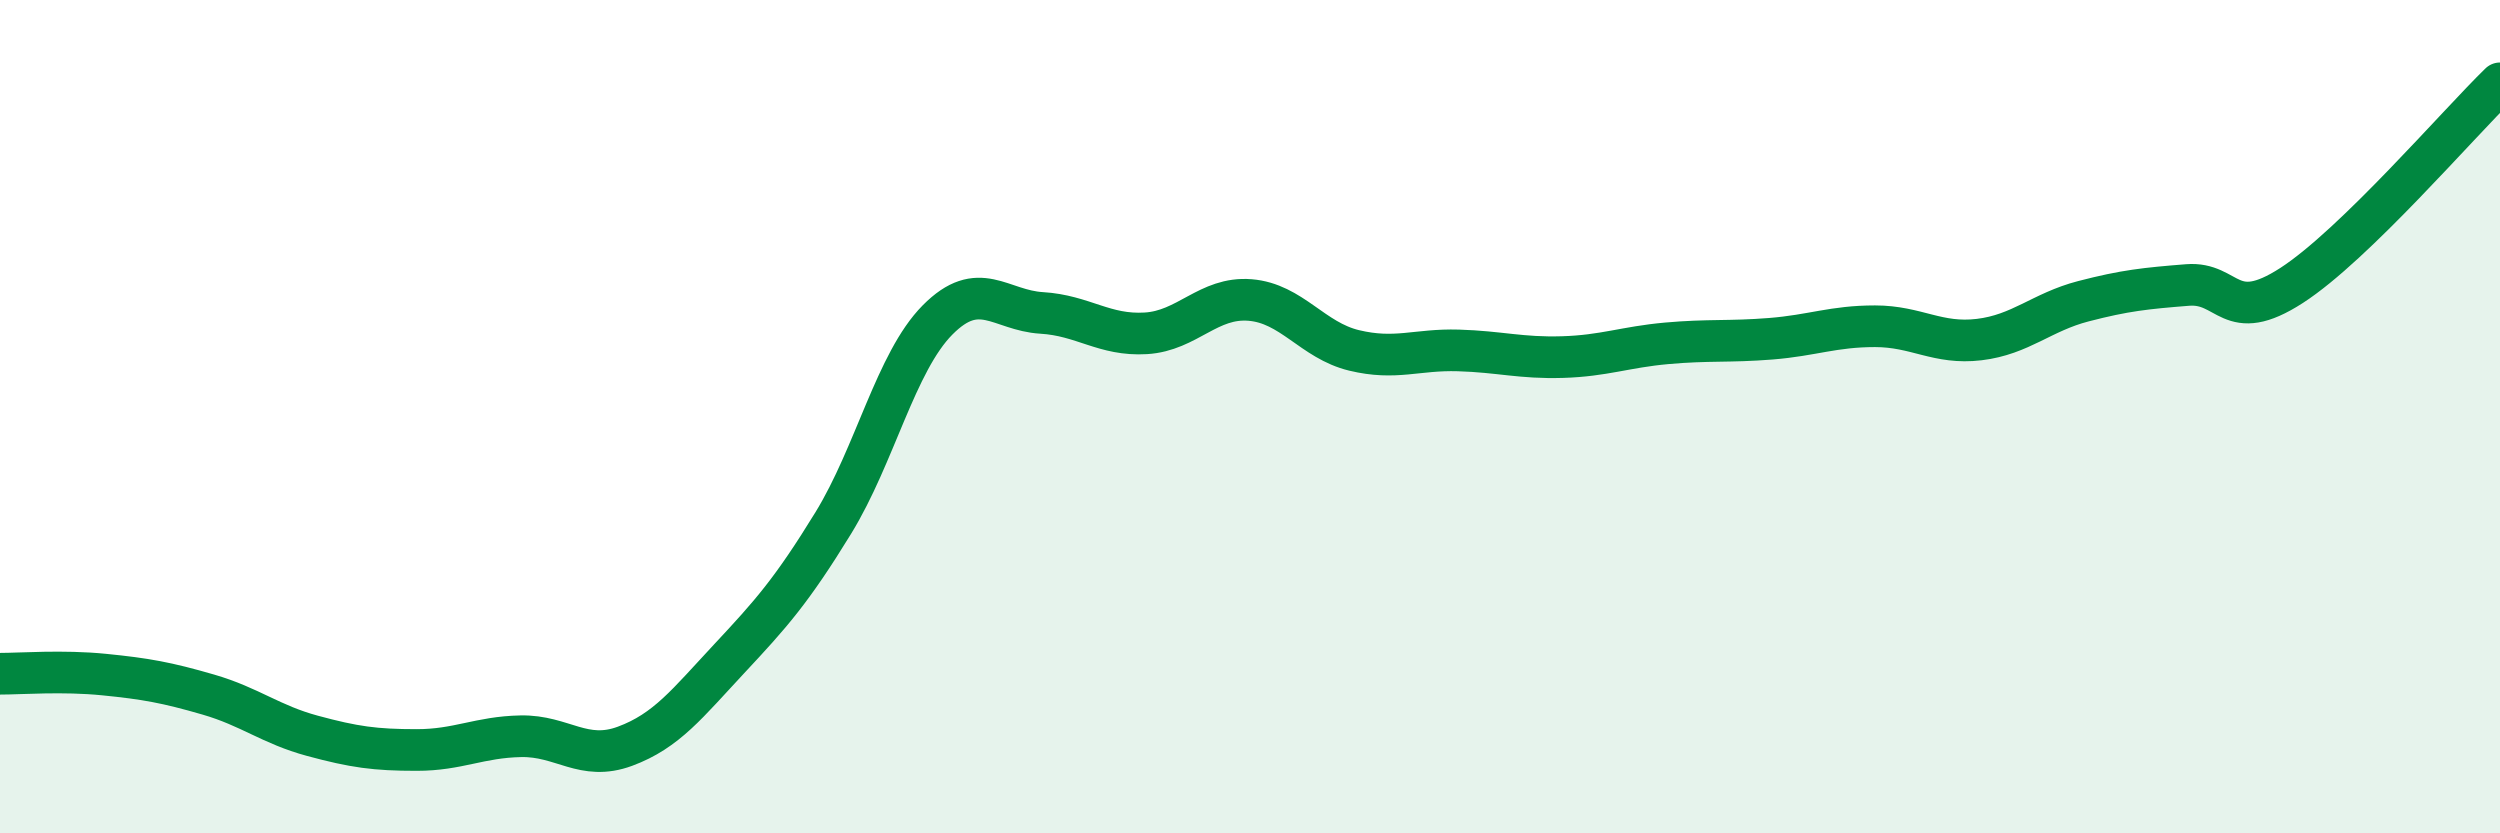 
    <svg width="60" height="20" viewBox="0 0 60 20" xmlns="http://www.w3.org/2000/svg">
      <path
        d="M 0,16.17 C 0.5,16.17 1.5,16.09 2.5,16.19 C 3.5,16.29 4,16.38 5,16.67 C 6,16.96 6.5,17.39 7.5,17.66 C 8.5,17.93 9,18 10,18 C 11,18 11.5,17.69 12.5,17.67 C 13.5,17.65 14,18.28 15,17.91 C 16,17.54 16.5,16.88 17.5,15.81 C 18.5,14.74 19,14.18 20,12.55 C 21,10.92 21.5,8.69 22.5,7.68 C 23.5,6.67 24,7.45 25,7.51 C 26,7.57 26.5,8.06 27.5,8 C 28.5,7.94 29,7.12 30,7.2 C 31,7.28 31.5,8.17 32.5,8.41 C 33.5,8.65 34,8.38 35,8.41 C 36,8.44 36.5,8.6 37.5,8.57 C 38.5,8.54 39,8.33 40,8.24 C 41,8.15 41.5,8.21 42.5,8.13 C 43.5,8.05 44,7.83 45,7.83 C 46,7.83 46.5,8.27 47.5,8.15 C 48.5,8.03 49,7.49 50,7.23 C 51,6.97 51.5,6.92 52.5,6.84 C 53.5,6.76 53.5,7.82 55,6.85 C 56.5,5.88 59,2.97 60,2L60 20L0 20Z"
        fill="#008740"
        opacity="0.1"
        stroke-linecap="round"
        stroke-linejoin="round"
      />
      <path
        d="M 0,16.17 C 0.5,16.17 1.5,16.09 2.5,16.19 C 3.5,16.29 4,16.38 5,16.67 C 6,16.96 6.5,17.39 7.5,17.66 C 8.5,17.93 9,18 10,18 C 11,18 11.5,17.69 12.5,17.67 C 13.5,17.65 14,18.28 15,17.91 C 16,17.54 16.5,16.88 17.5,15.81 C 18.5,14.74 19,14.18 20,12.55 C 21,10.92 21.5,8.69 22.5,7.68 C 23.5,6.67 24,7.45 25,7.51 C 26,7.57 26.5,8.06 27.5,8 C 28.5,7.94 29,7.12 30,7.2 C 31,7.28 31.5,8.17 32.5,8.41 C 33.5,8.65 34,8.38 35,8.41 C 36,8.44 36.5,8.6 37.5,8.57 C 38.5,8.54 39,8.33 40,8.24 C 41,8.15 41.5,8.21 42.5,8.13 C 43.5,8.05 44,7.83 45,7.83 C 46,7.83 46.5,8.27 47.5,8.15 C 48.5,8.03 49,7.49 50,7.23 C 51,6.97 51.5,6.92 52.5,6.84 C 53.5,6.76 53.5,7.82 55,6.85 C 56.5,5.88 59,2.97 60,2"
        stroke="#008740"
        stroke-width="1"
        fill="none"
        stroke-linecap="round"
        stroke-linejoin="round"
      />
    </svg>
  